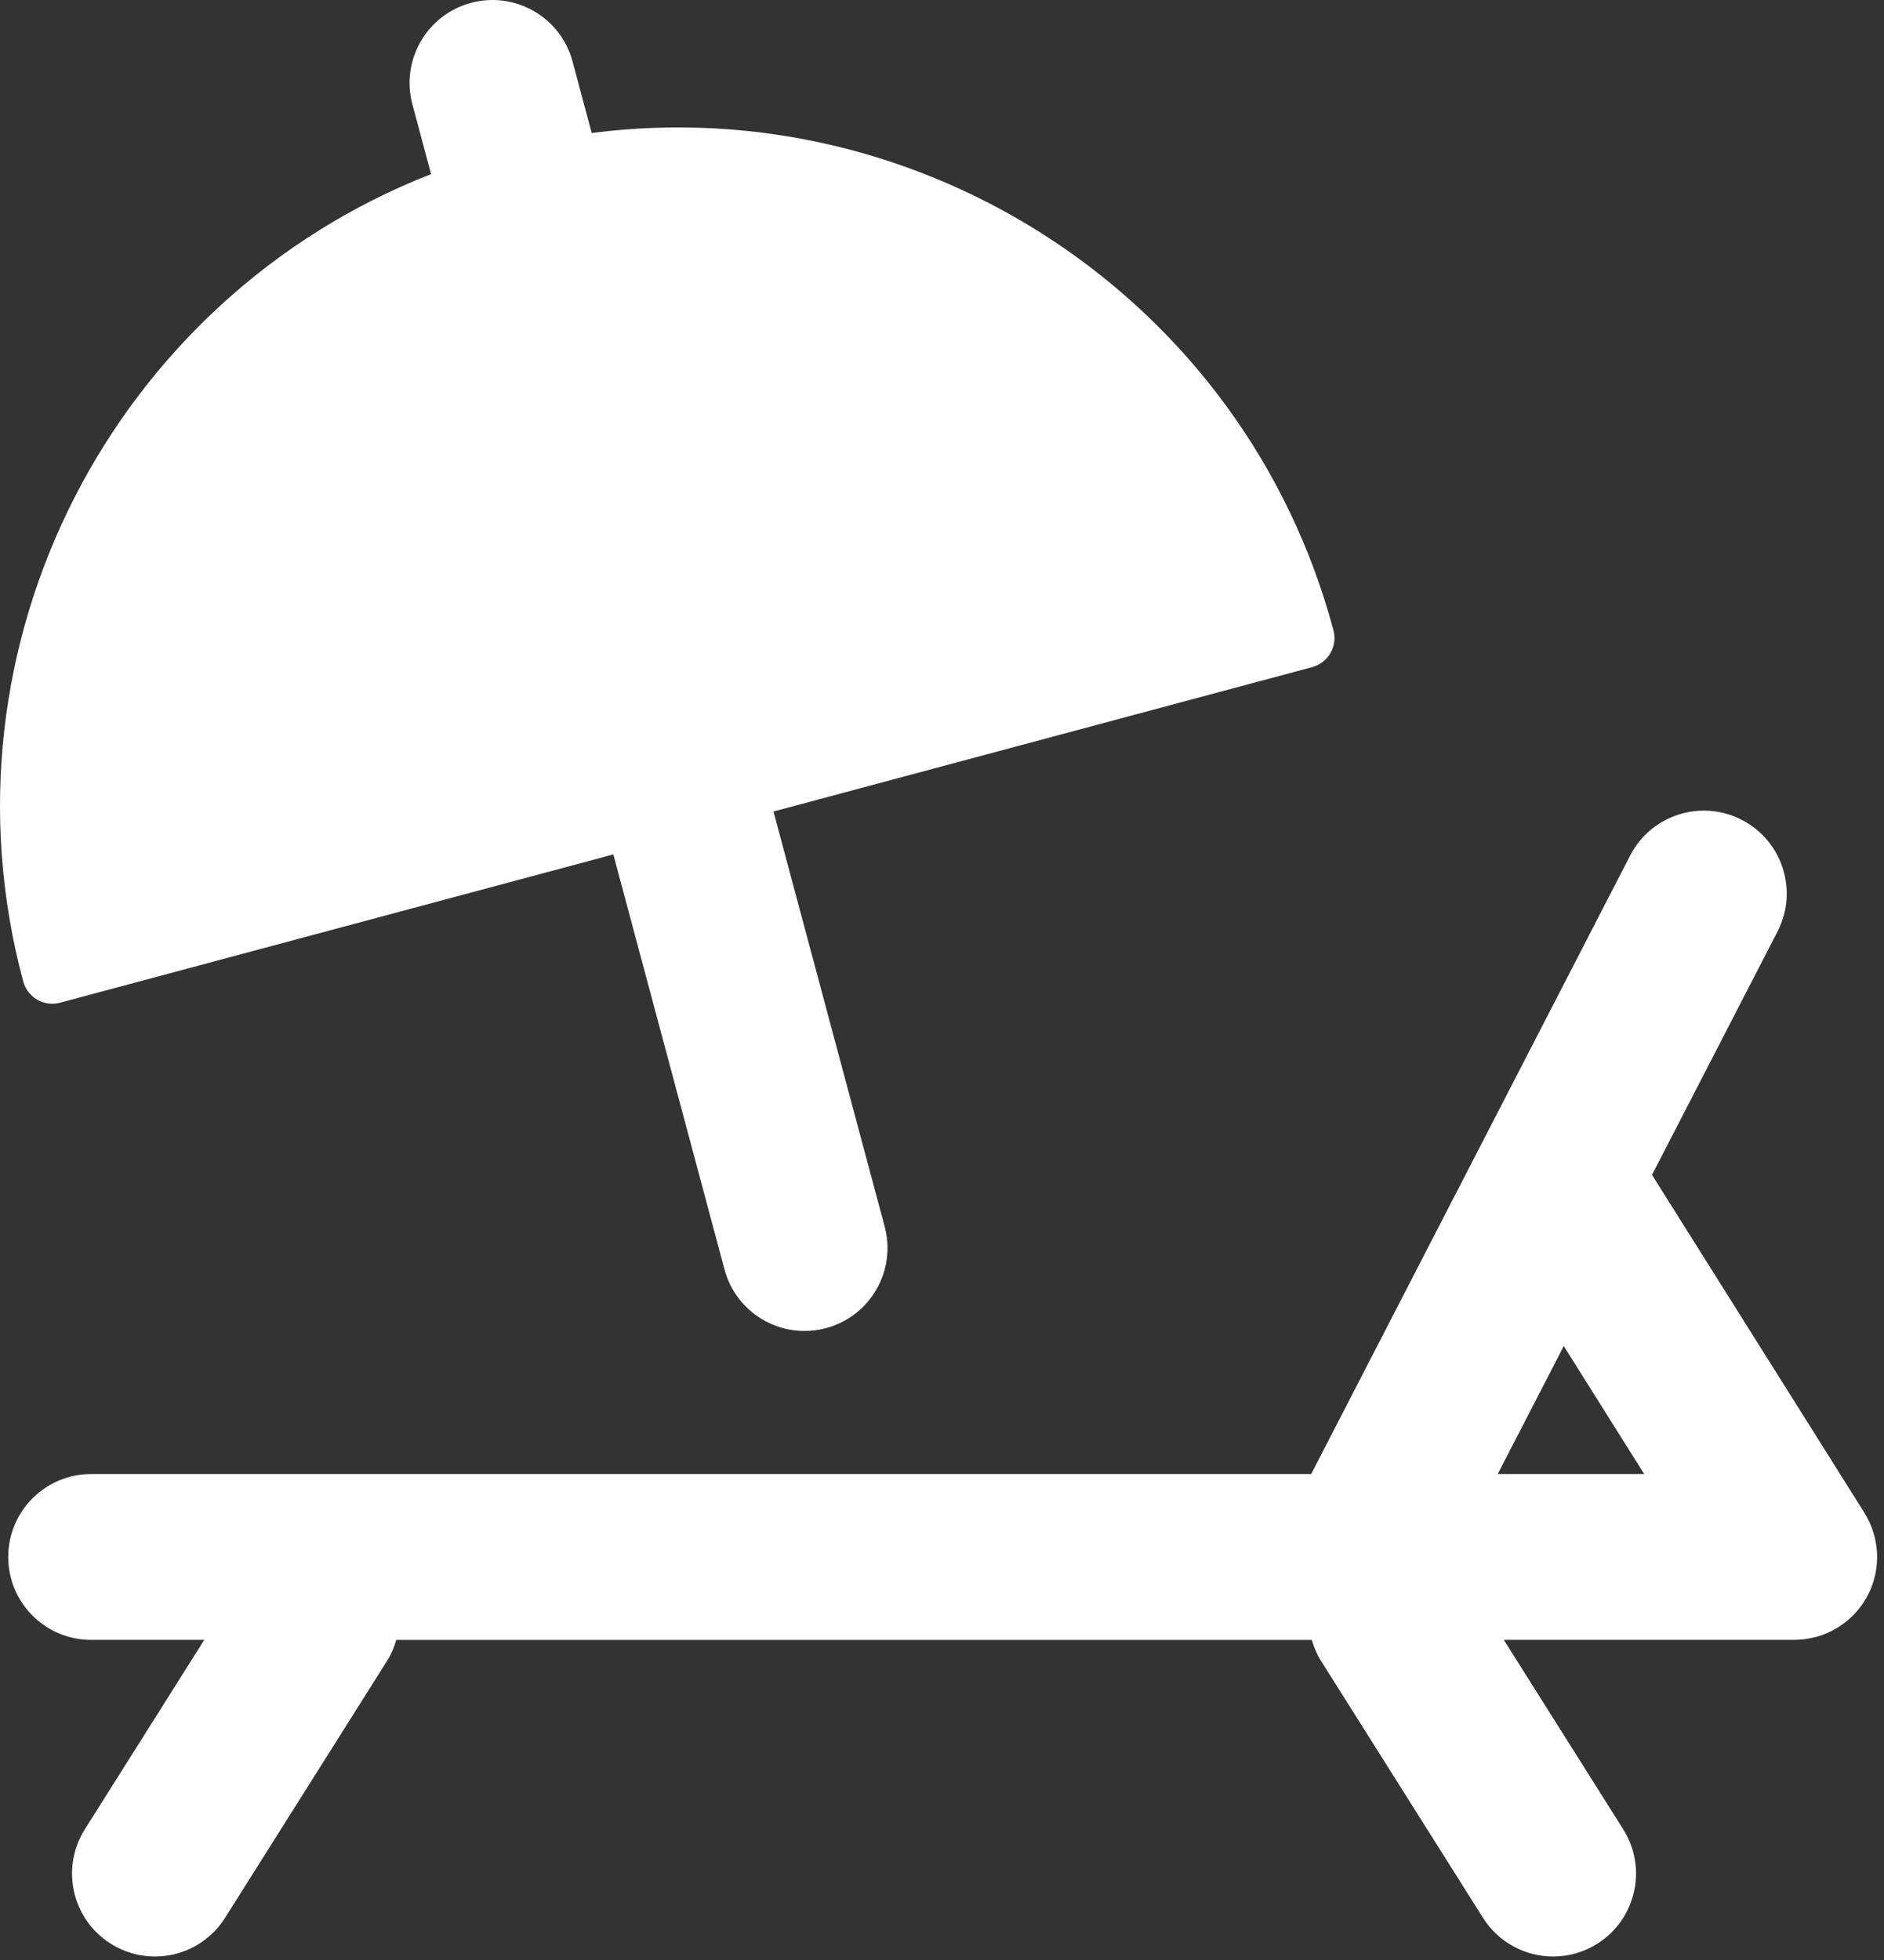 <svg width="125" height="130" viewBox="0 0 125 130" fill="none" xmlns="http://www.w3.org/2000/svg">
<rect x="0" y="0" width="125" height="130" fill="#333333" stroke="none"/>
<path d="M124.481 102.47C124.473 102.418 124.466 102.367 124.457 102.315C124.402 102.002 124.32 101.699 124.215 101.407C124.2 101.366 124.186 101.326 124.171 101.286C124.051 100.975 123.902 100.678 123.73 100.397C123.719 100.379 123.713 100.359 123.702 100.34L109.608 77.926L117.933 61.789C119.326 59.09 118.266 55.772 115.567 54.38C112.866 52.986 109.549 54.046 108.158 56.746L86.995 97.768H6.046C3.009 97.768 0.546 100.231 0.546 103.268C0.546 106.305 3.009 108.768 6.046 108.768H13.552L5.628 121.334C4.008 123.903 4.777 127.3 7.347 128.92C8.258 129.494 9.273 129.769 10.276 129.769C12.101 129.769 13.887 128.86 14.933 127.202L25.699 110.13C25.972 109.697 26.153 109.236 26.293 108.769H87.034C87.174 109.237 87.355 109.697 87.628 110.13L98.394 127.202C99.44 128.86 101.226 129.769 103.051 129.769C104.054 129.769 105.069 129.495 105.98 128.92C108.549 127.3 109.319 123.903 107.699 121.334L99.775 108.768H119.036C119.041 108.768 119.046 108.769 119.052 108.769C119.074 108.769 119.097 108.765 119.119 108.764C119.321 108.761 119.52 108.747 119.716 108.723C119.788 108.714 119.859 108.702 119.93 108.69C120.1 108.663 120.266 108.628 120.43 108.585C120.487 108.57 120.544 108.558 120.6 108.541C120.821 108.476 121.035 108.399 121.244 108.308C121.279 108.293 121.313 108.274 121.348 108.258C121.535 108.172 121.715 108.075 121.89 107.969C121.918 107.952 121.947 107.941 121.975 107.924C121.988 107.916 121.998 107.904 122.012 107.895C122.291 107.716 122.552 107.511 122.794 107.286C122.824 107.258 122.855 107.232 122.885 107.204C123.115 106.98 123.323 106.735 123.51 106.474C123.531 106.444 123.555 106.416 123.576 106.386C123.76 106.119 123.919 105.833 124.055 105.534C124.065 105.512 124.077 105.491 124.086 105.469C124.216 105.172 124.317 104.861 124.394 104.539C124.4 104.513 124.408 104.487 124.414 104.461C124.481 104.159 124.519 103.848 124.534 103.53C124.536 103.481 124.54 103.433 124.541 103.384C124.542 103.345 124.547 103.307 124.547 103.268C124.546 102.996 124.52 102.731 124.481 102.47ZM99.372 97.768L103.752 89.278L109.09 97.768H99.372Z" fill="white"/>
<path d="M88.471 41.797C82.575 19.796 61.26 5.973 39.259 8.822L37.988 4.078C37.202 1.143 34.18 -0.598 31.252 0.189C28.318 0.975 26.577 3.991 27.363 6.925L28.601 11.547C7.545 19.773 -4.446 42.756 1.538 65.091C1.675 65.604 2.011 66.04 2.47 66.306C2.777 66.483 3.122 66.574 3.47 66.574C3.643 66.574 3.818 66.552 3.988 66.506L40.693 56.671L48.07 84.201C48.728 86.658 50.951 88.278 53.379 88.278C53.851 88.278 54.33 88.217 54.807 88.09C57.741 87.304 59.482 84.288 58.696 81.354L51.319 53.825L87.058 44.249C88.124 43.96 88.757 42.864 88.471 41.797Z" fill="white"/>
</svg>
